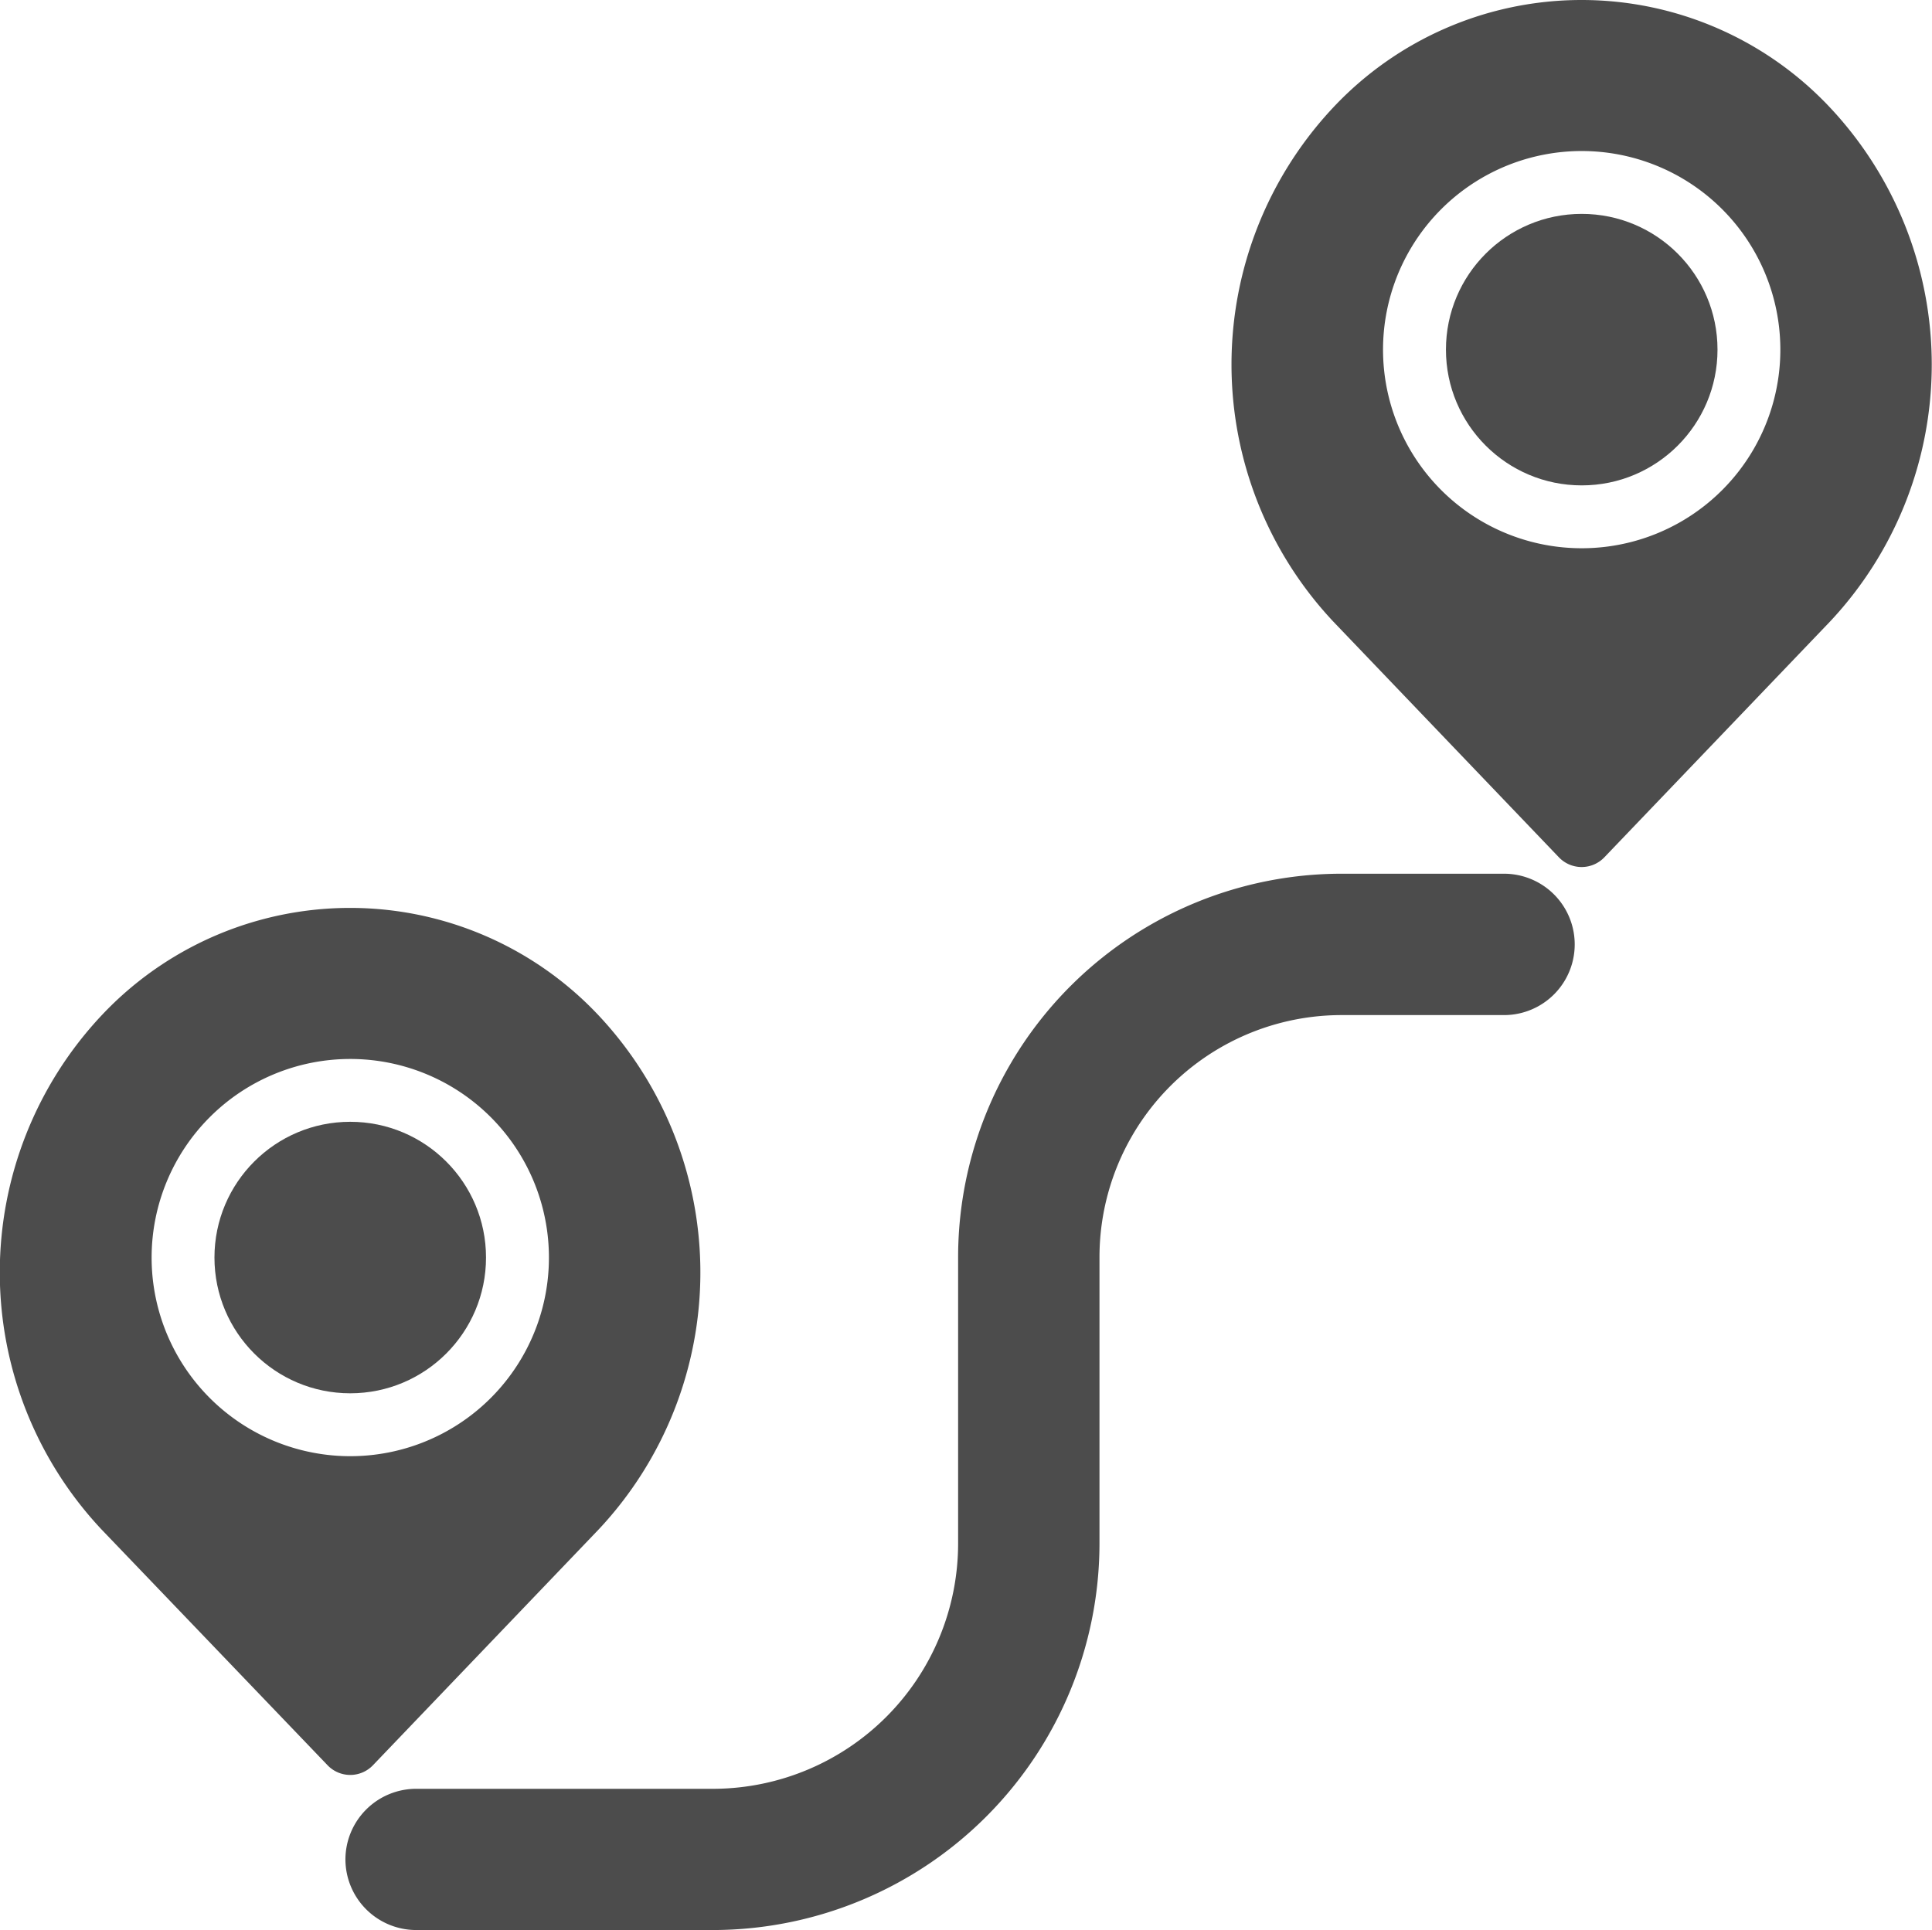 <svg xmlns="http://www.w3.org/2000/svg" width="52.206" height="52.165" viewBox="0 0 52.206 52.165">
  <g id="Destination_Pin_Icon" data-name="Destination Pin Icon" transform="translate(0 0)">
    <ellipse id="_Path_" data-name="&lt;Path&gt;" cx="3.669" cy="3.669" rx="3.669" ry="3.669" transform="translate(5.795 30.32)" fill="#4c4c4c"/>
    <path id="_Compound_Path_" data-name="&lt;Compound Path&gt;" d="M18.909,264.879a.849.849,0,0,0,1.227,0l6.1-6.374a10.152,10.152,0,0,0,0-13.89,9.214,9.214,0,0,0-13.436,0,10.151,10.151,0,0,0,0,13.89Zm.613-19.089a5.368,5.368,0,1,1-5.367,5.367A5.368,5.368,0,0,1,19.522,245.79Z" transform="translate(-10.058 -217.168)" fill="#4c4c4c"/>
    <ellipse id="_Path_2" data-name="&lt;Path&gt;" cx="3.669" cy="3.669" rx="3.669" ry="3.669" transform="translate(39.072 5.781)" fill="#4c4c4c"/>
    <path id="_Compound_Path_2" data-name="&lt;Compound Path&gt;" d="M333.062,10.5a9.2,9.2,0,0,0-6.716,2.906,10.152,10.152,0,0,0,0,13.891l6.1,6.375a.849.849,0,0,0,1.227,0l6.1-6.374a10.152,10.152,0,0,0,0-13.89A9.206,9.206,0,0,0,333.062,10.5Zm0,14.818a5.368,5.368,0,1,1,5.367-5.367A5.367,5.367,0,0,1,333.062,25.318Z" transform="translate(-290.321 -10.5)" fill="#4c4c4c"/>
    <path id="_Path_3" data-name="&lt;Path&gt;" d="M98,259.64a1.913,1.913,0,0,0,1.91,1.91h8.066a10.458,10.458,0,0,0,10.4-10.454v-7.748a6.543,6.543,0,0,1,6.58-6.527h4.351a1.91,1.91,0,1,0,0-3.821h-4.351a10.368,10.368,0,0,0-10.4,10.348V251.1a6.633,6.633,0,0,1-6.58,6.633H99.91A1.913,1.913,0,0,0,98,259.64Z" transform="translate(-88.666 -209.385)" fill="#4c4c4c"/>
  </g>
</svg>
